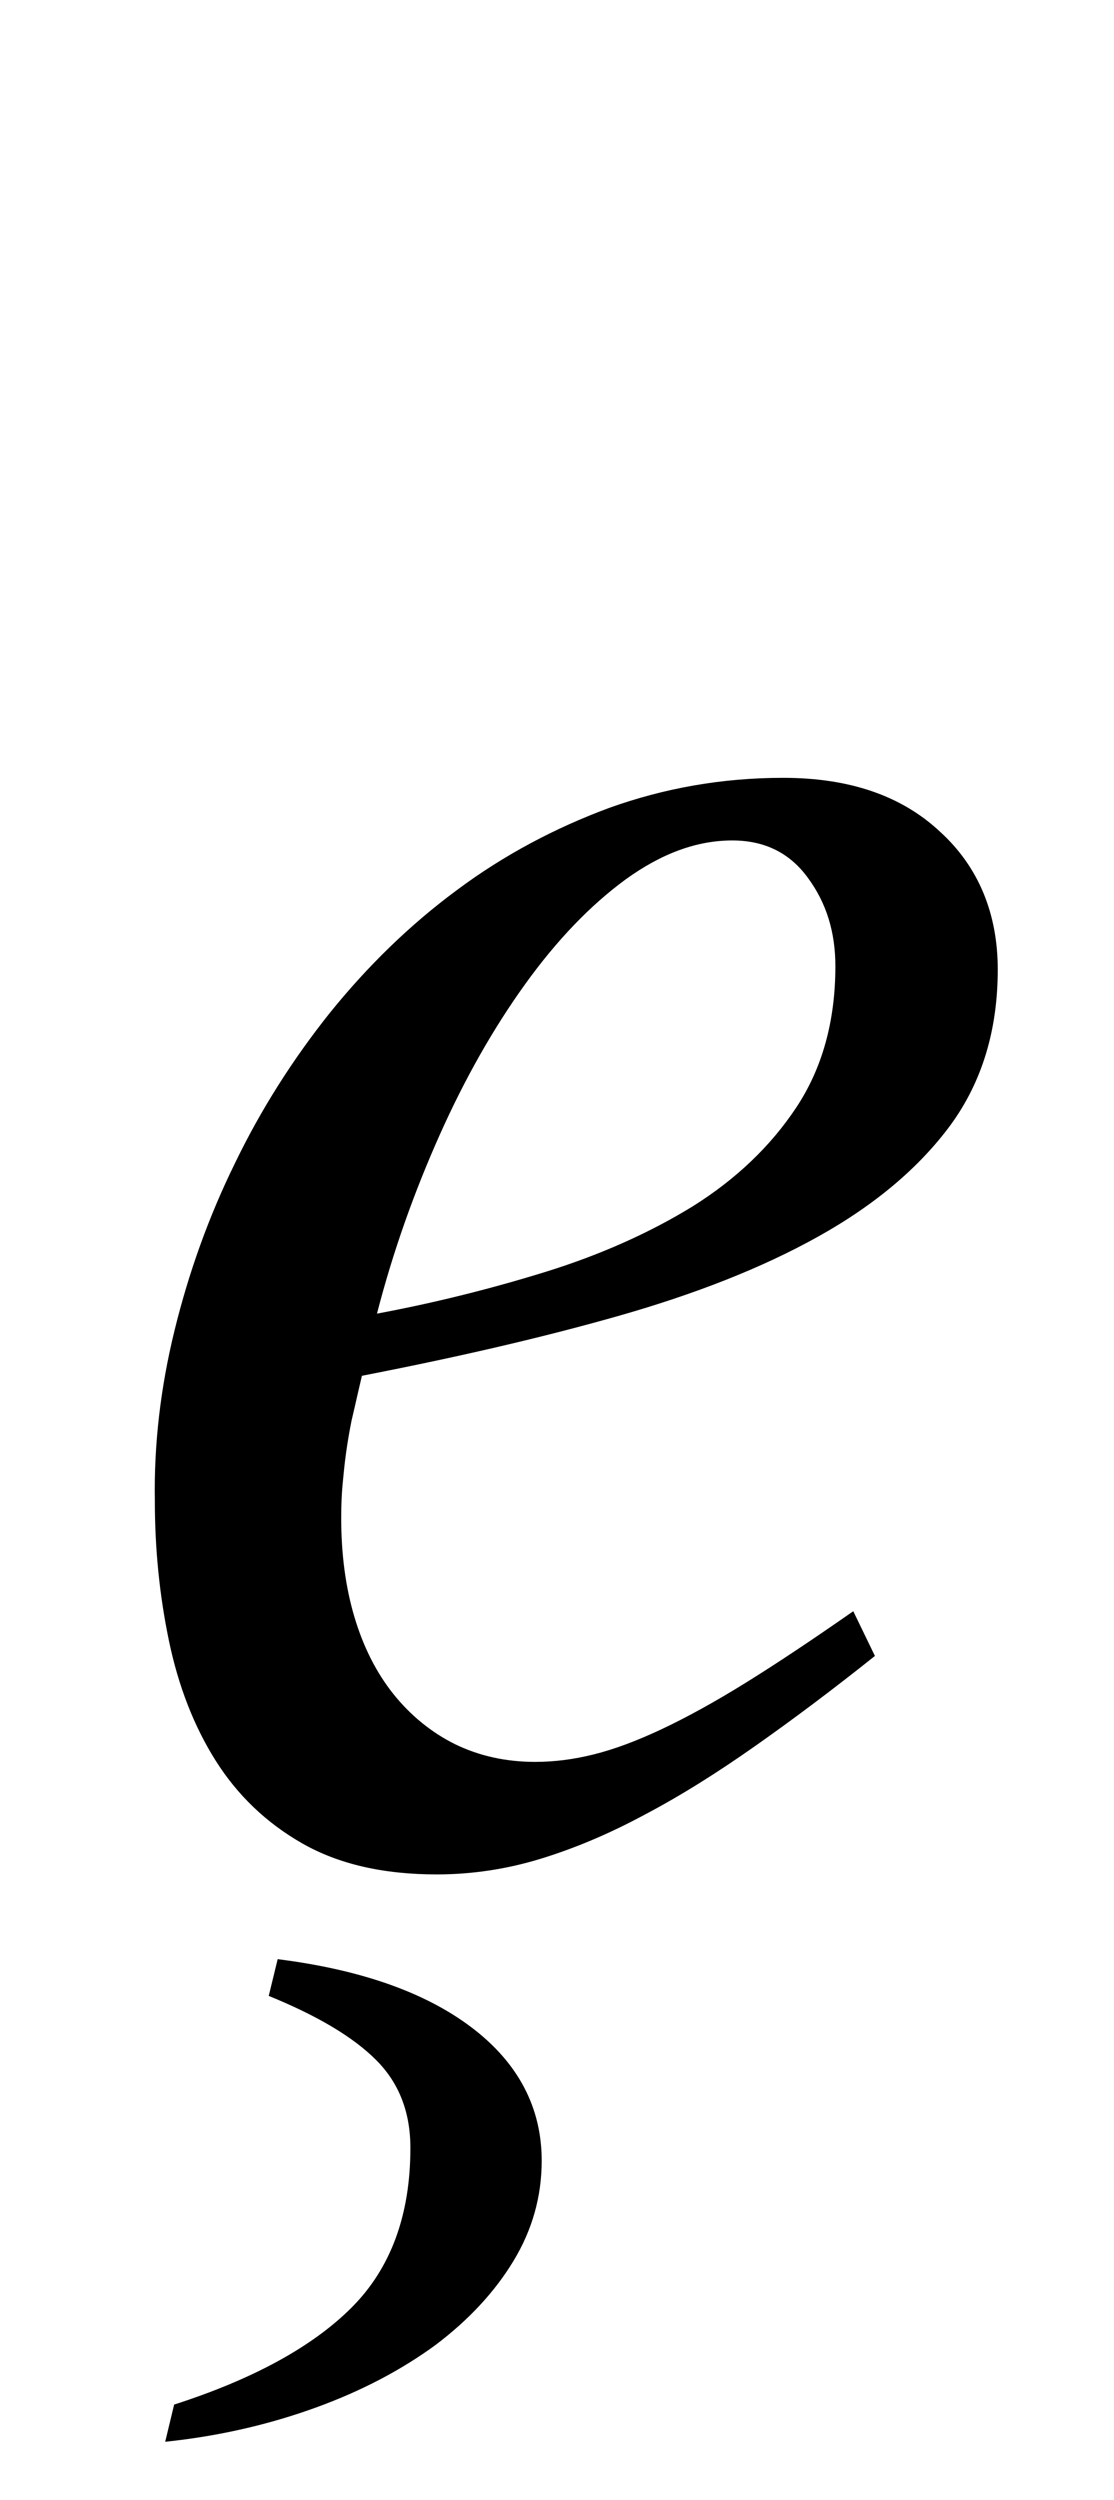 <?xml version="1.0" encoding="UTF-8"?>
<!-- Generator: Adobe Illustrator 26.0.1, SVG Export Plug-In . SVG Version: 6.00 Build 0)  -->
<svg xmlns="http://www.w3.org/2000/svg" xmlns:xlink="http://www.w3.org/1999/xlink" version="1.1" id="Layer_1" x="0px" y="0px" viewBox="0 0 23.67 53.1" style="enable-background:new 0 0 23.67 53.1;" xml:space="preserve">
<style type="text/css">
	.st0{fill:none;}
</style>
<rect x="0.2" y="0.44" class="st0" width="23.09" height="52.56"></rect>
<path d="M21.2,20.59c0,1.28-0.33,2.38-1,3.3c-0.67,0.91-1.61,1.7-2.81,2.37c-1.2,0.67-2.63,1.23-4.29,1.7s-3.46,0.88-5.41,1.26  c-0.09,0.38-0.16,0.7-0.22,0.95c-0.05,0.25-0.09,0.49-0.12,0.71c-0.03,0.22-0.05,0.43-0.07,0.64c-0.02,0.21-0.03,0.45-0.03,0.72  c0,0.76,0.09,1.46,0.28,2.1c0.19,0.64,0.47,1.19,0.83,1.64c0.36,0.45,0.8,0.81,1.3,1.06c0.51,0.25,1.08,0.38,1.71,0.38  c0.4,0,0.81-0.05,1.25-0.16s0.92-0.29,1.45-0.54c0.53-0.25,1.13-0.58,1.79-0.99c0.66-0.41,1.41-0.91,2.27-1.51l0.46,0.95  c-0.89,0.71-1.73,1.34-2.54,1.91c-0.81,0.57-1.59,1.06-2.35,1.46c-0.76,0.41-1.5,0.72-2.22,0.94c-0.72,0.22-1.46,0.33-2.2,0.33  c-1.14,0-2.09-0.22-2.86-0.66c-0.77-0.44-1.38-1.03-1.84-1.76c-0.46-0.73-0.79-1.58-0.99-2.54c-0.2-0.96-0.3-1.95-0.3-2.98  c-0.02-1.19,0.12-2.4,0.42-3.62s0.72-2.4,1.28-3.54c0.55-1.14,1.23-2.21,2.02-3.2c0.8-0.99,1.69-1.86,2.69-2.6  c0.99-0.74,2.08-1.32,3.24-1.75c1.17-0.42,2.4-0.64,3.7-0.64c1.41,0,2.52,0.38,3.34,1.15C20.79,18.41,21.2,19.4,21.2,20.59z   M5.9,41.61c1.75,0.22,3.13,0.7,4.12,1.45c0.99,0.75,1.49,1.7,1.49,2.83c0,0.76-0.2,1.47-0.6,2.13c-0.4,0.66-0.95,1.25-1.65,1.78  c-0.71,0.52-1.55,0.97-2.54,1.33c-0.99,0.36-2.06,0.61-3.21,0.73l0.19-0.79c1.68-0.54,2.94-1.23,3.77-2.06  c0.83-0.83,1.25-1.96,1.25-3.39c0-0.76-0.24-1.38-0.73-1.87c-0.49-0.49-1.25-0.94-2.28-1.36L5.9,41.61z M15.56,17.85  c-0.76,0-1.51,0.28-2.27,0.83c-0.75,0.55-1.46,1.29-2.13,2.22c-0.67,0.93-1.28,2-1.82,3.21c-0.54,1.21-0.99,2.47-1.33,3.79  c1.23-0.23,2.43-0.53,3.59-0.89s2.21-0.83,3.12-1.39c0.91-0.57,1.65-1.27,2.2-2.1c0.55-0.83,0.83-1.83,0.83-3  c0-0.72-0.19-1.34-0.58-1.87C16.78,18.11,16.24,17.85,15.56,17.85z"></path>
</svg>
